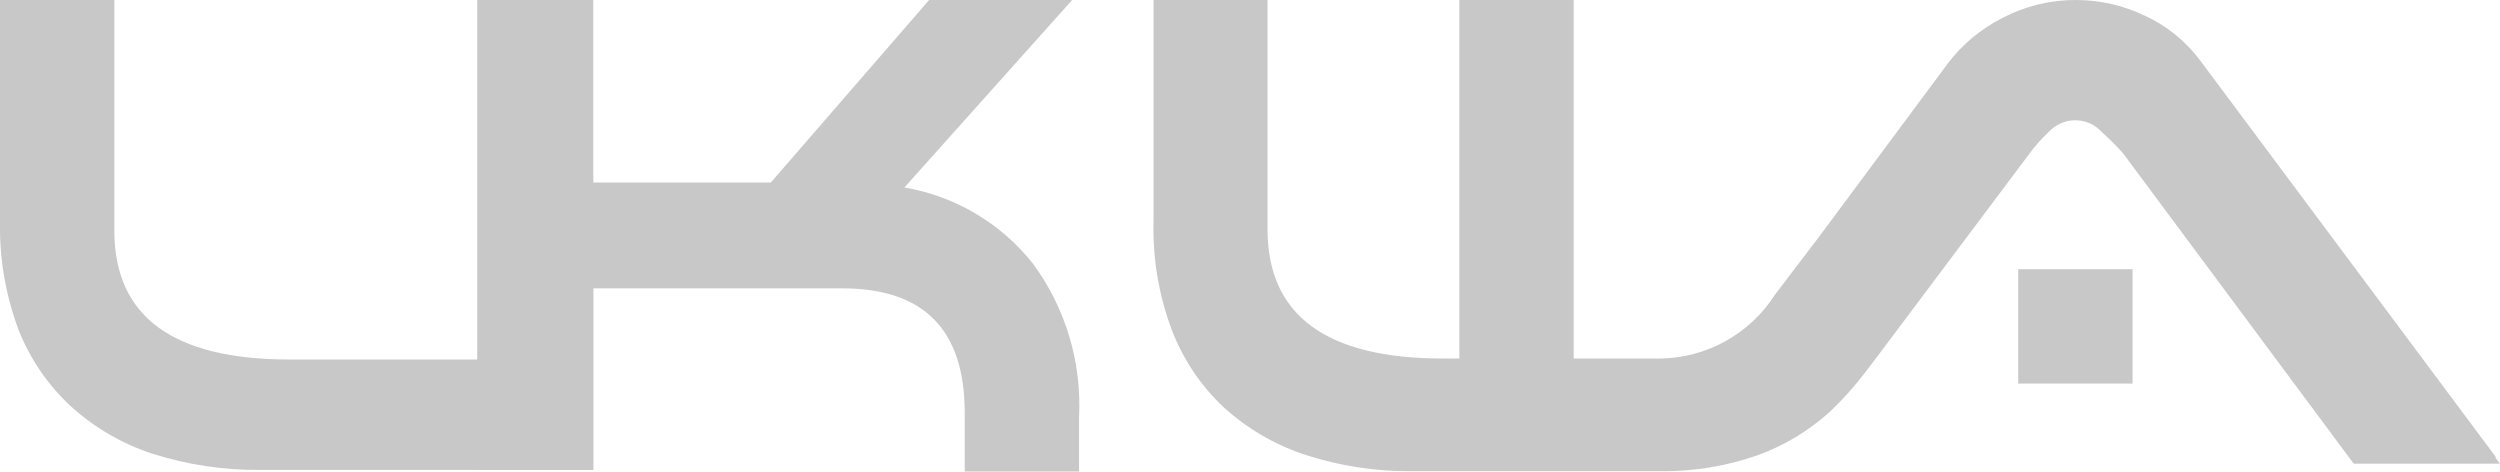 <?xml version="1.0" encoding="UTF-8"?>
<svg xmlns="http://www.w3.org/2000/svg" id="Layer_2" viewBox="0 0 151.73 28.62">
  <defs>
    <style>.cls-1{fill:#c8c8c8;stroke-width:0px;}</style>
  </defs>
  <g id="Layer_1-2">
    <g id="Layer_2-2">
      <g id="Layer_1-2">
        <path class="cls-1" d="m6.94,0v14c0,5.22,3.56,7.82,10.64,7.82h11.4V0h7.02v28.52H15.78c-2.21.02-4.41-.31-6.52-.98-1.85-.6-3.54-1.59-4.98-2.9-1.39-1.29-2.47-2.88-3.16-4.64C.34,17.91-.04,15.69,0,13.46V0h6.94Z"></path>
        <path class="cls-1" d="m36,28.52h-7.02V0h7.02v11.08h10.78L56.39,0h8.68l-10.18,11.38c3.08.52,5.86,2.17,7.8,4.62,1.99,2.7,2.97,6,2.8,9.34v3.28h-6.94v-3.58c0-5.03-2.48-7.54-7.44-7.54h-15.1v11.02Z"></path>
        <path class="cls-1" d="m151.51,27.78l-18-24.14c-.87-1.15-2.01-2.08-3.32-2.68C128.88.33,127.45,0,126.01,0c-1.55-.01-3.08.36-4.46,1.08-1.31.66-2.46,1.61-3.34,2.78l-7.8,10.5h0l-2.68,3.52c-1.52,2.38-4.13,3.84-6.96,3.88h-5.26V0h-6.94v21.76h-.98c-7.09,0-10.65-2.61-10.66-7.82V0h-6.92v13.4c-.06,2.25.31,4.49,1.1,6.6.68,1.79,1.76,3.41,3.16,4.72,1.44,1.31,3.14,2.3,5,2.9,2.05.66,4.19.99,6.34.98h15.18c1.97.02,3.93-.3,5.8-.94,1.66-.59,3.18-1.5,4.48-2.68.79-.75,1.52-1.57,2.18-2.44h0l.88-1.16,9-12c.36-.5.77-.96,1.22-1.38.82-.88,2.2-.94,3.08-.12.04.04.08.08.12.12.52.48.94.9,1.3,1.3l14,18.84h8.88l-.32-.42"></path>
        <polygon class="cls-1" points="122.49 23.28 129.43 23.28 129.43 16.34 122.49 16.34 122.49 23.28 122.49 23.28"></polygon>
      </g>
    </g>
  </g>
</svg>

